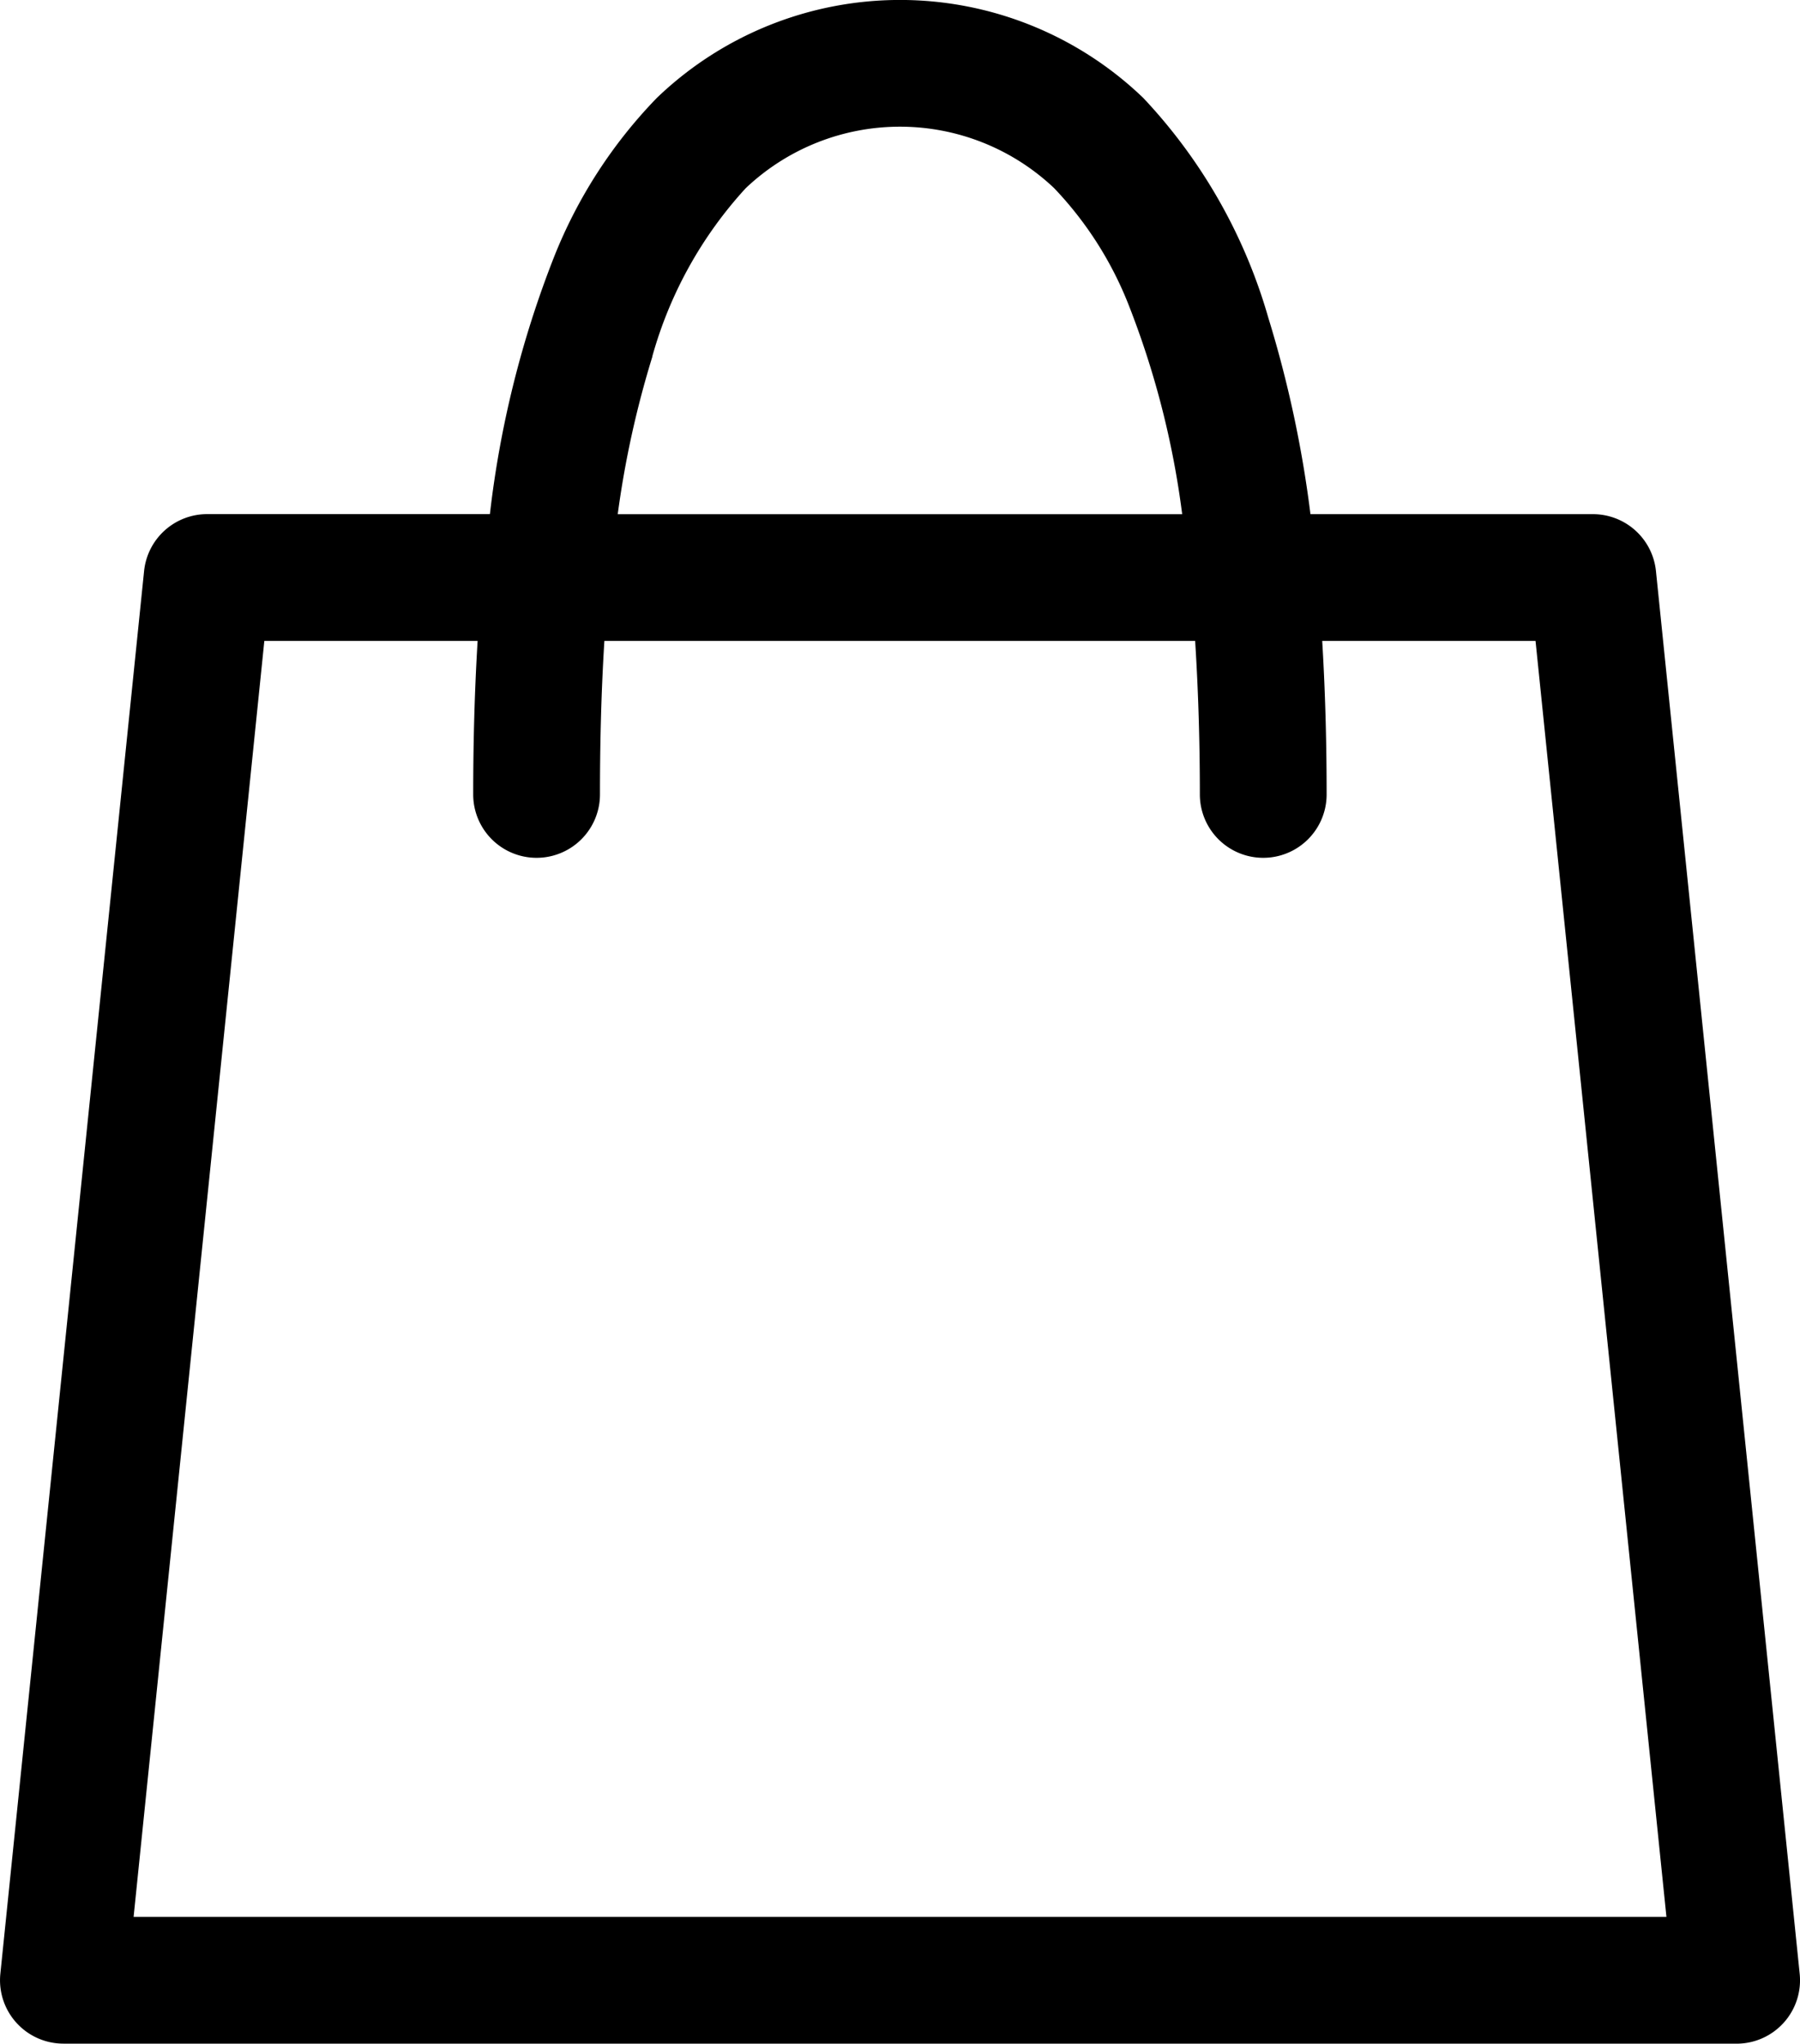 <svg xmlns="http://www.w3.org/2000/svg" width="40.85" height="46.382" viewBox="0 0 40.85 46.382">
  <path id="_01" data-name="01" d="M147.52,124.847h37.973a1.439,1.439,0,0,0,1.431-1.585l-3.262-31.836a1.438,1.438,0,0,0-1.431-1.292h-6.41a26.094,26.094,0,0,0-.957-4.46,12.159,12.159,0,0,0-2.834-4.983,7.962,7.962,0,0,0-11.046,0,11.011,11.011,0,0,0-2.33,3.608,23.158,23.158,0,0,0-1.455,5.834h-6.417a1.439,1.439,0,0,0-1.431,1.292l-3.262,31.836a1.439,1.439,0,0,0,1.431,1.585Zm9.4-31.836c-.077,1.279-.1,2.477-.1,3.484a1.438,1.438,0,1,0,2.877,0c0-1.015.021-2.214.1-3.484h13.407c.081,1.266.107,2.469.107,3.484a1.438,1.438,0,0,0,2.877,0c0-1.01-.023-2.2-.1-3.484h4.841L183.9,121.97H149.113l2.967-28.959Zm3.965-6.458a9.369,9.369,0,0,1,2.12-3.817,5.086,5.086,0,0,1,7,0,8.166,8.166,0,0,1,1.7,2.675,19.853,19.853,0,0,1,1.205,4.724H160.1A22,22,0,0,1,160.888,86.553Z" transform="translate(-146.081 -78.465)"/>
</svg>
